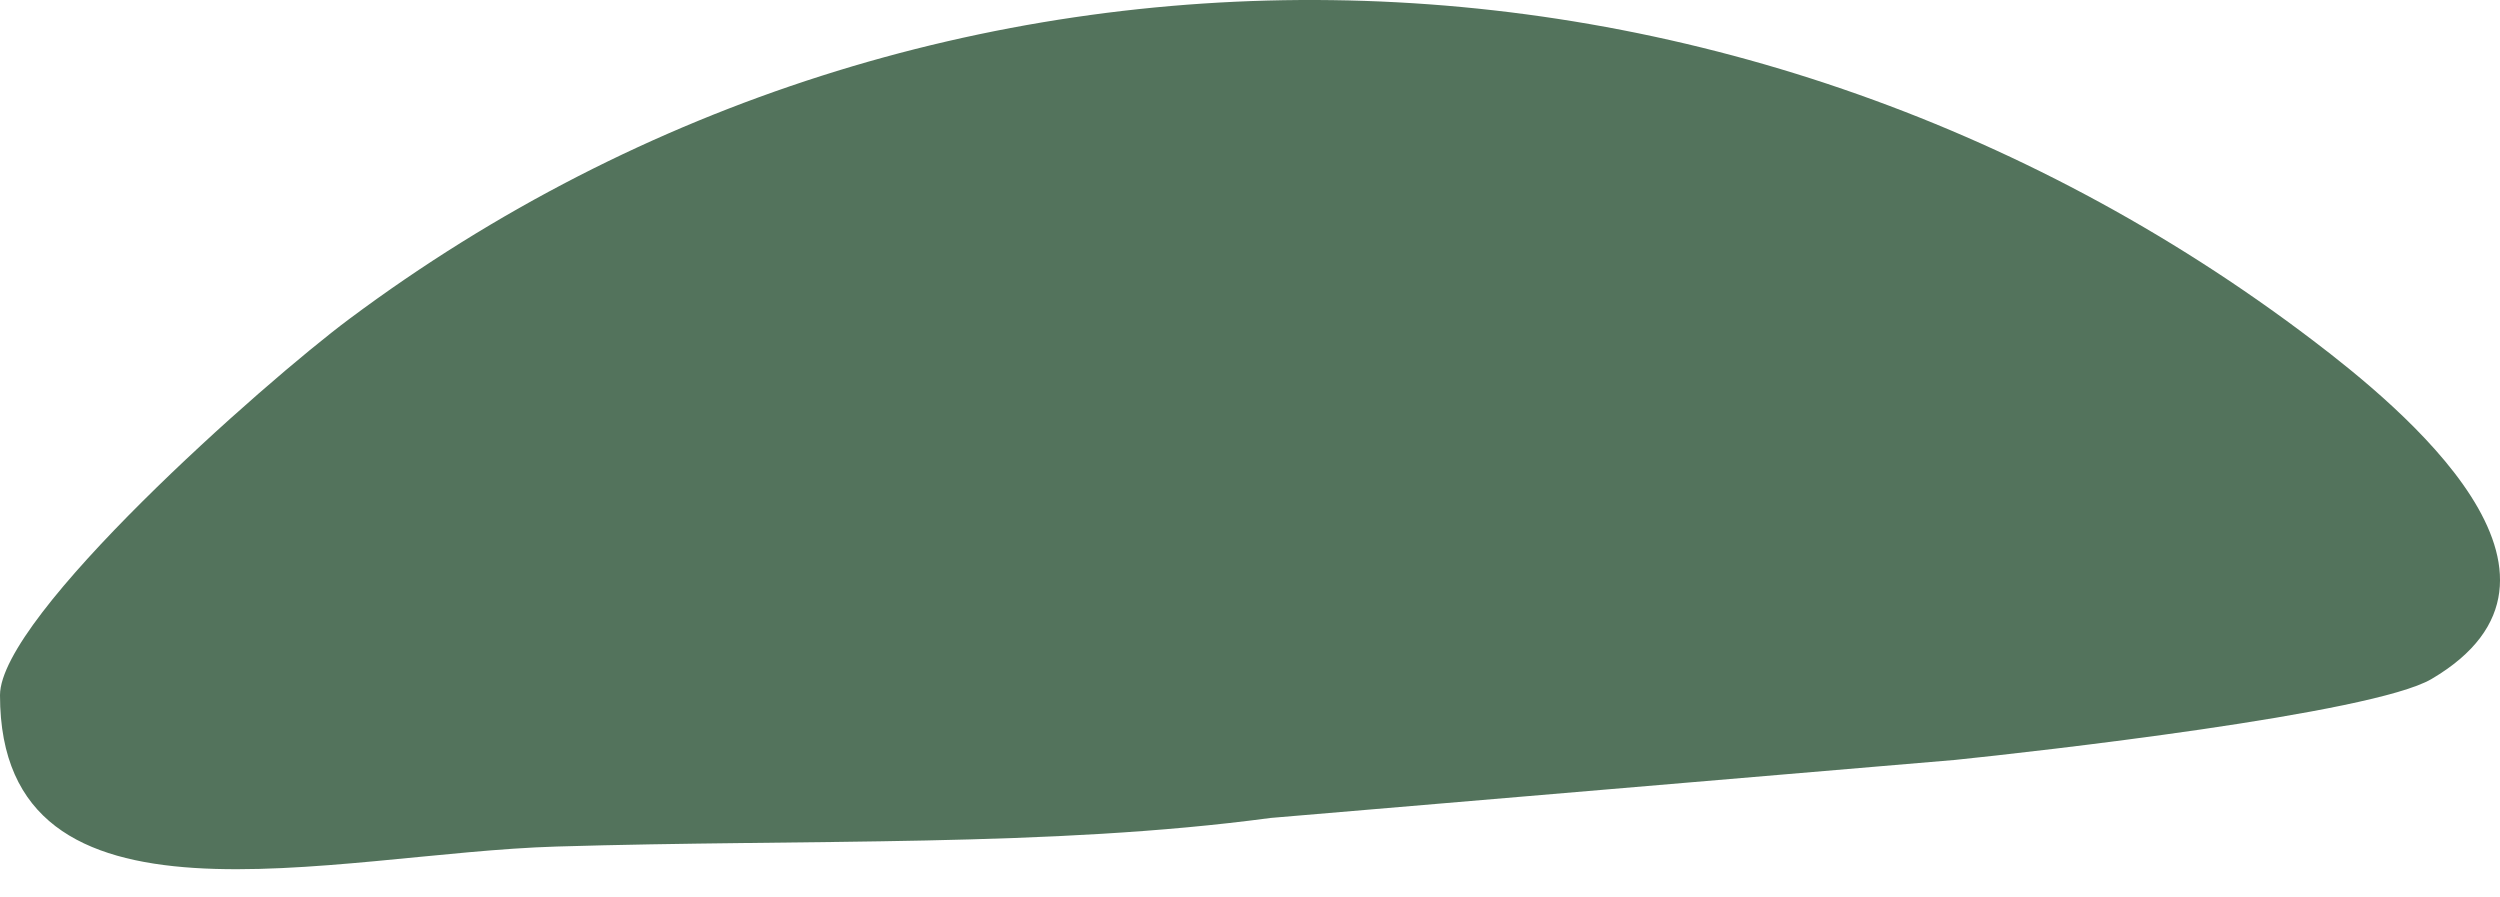 <?xml version="1.0" encoding="UTF-8"?> <svg xmlns="http://www.w3.org/2000/svg" width="78" height="28" viewBox="0 0 78 28" fill="none"> <path fill-rule="evenodd" clip-rule="evenodd" d="M0 21.69C0 29.558 10.373 26.621 17.362 26.412C25.247 26.176 32.768 26.442 39.642 25.52L61.002 23.709C63.498 23.452 74.014 22.271 75.86 21.187C81.329 17.974 74.916 12.714 72.16 10.619C54.008 -3.176 29.156 -3.668 10.903 9.948C8.211 11.956 0 19.225 0 21.69V21.69Z" fill="#53735C"></path> </svg> 
